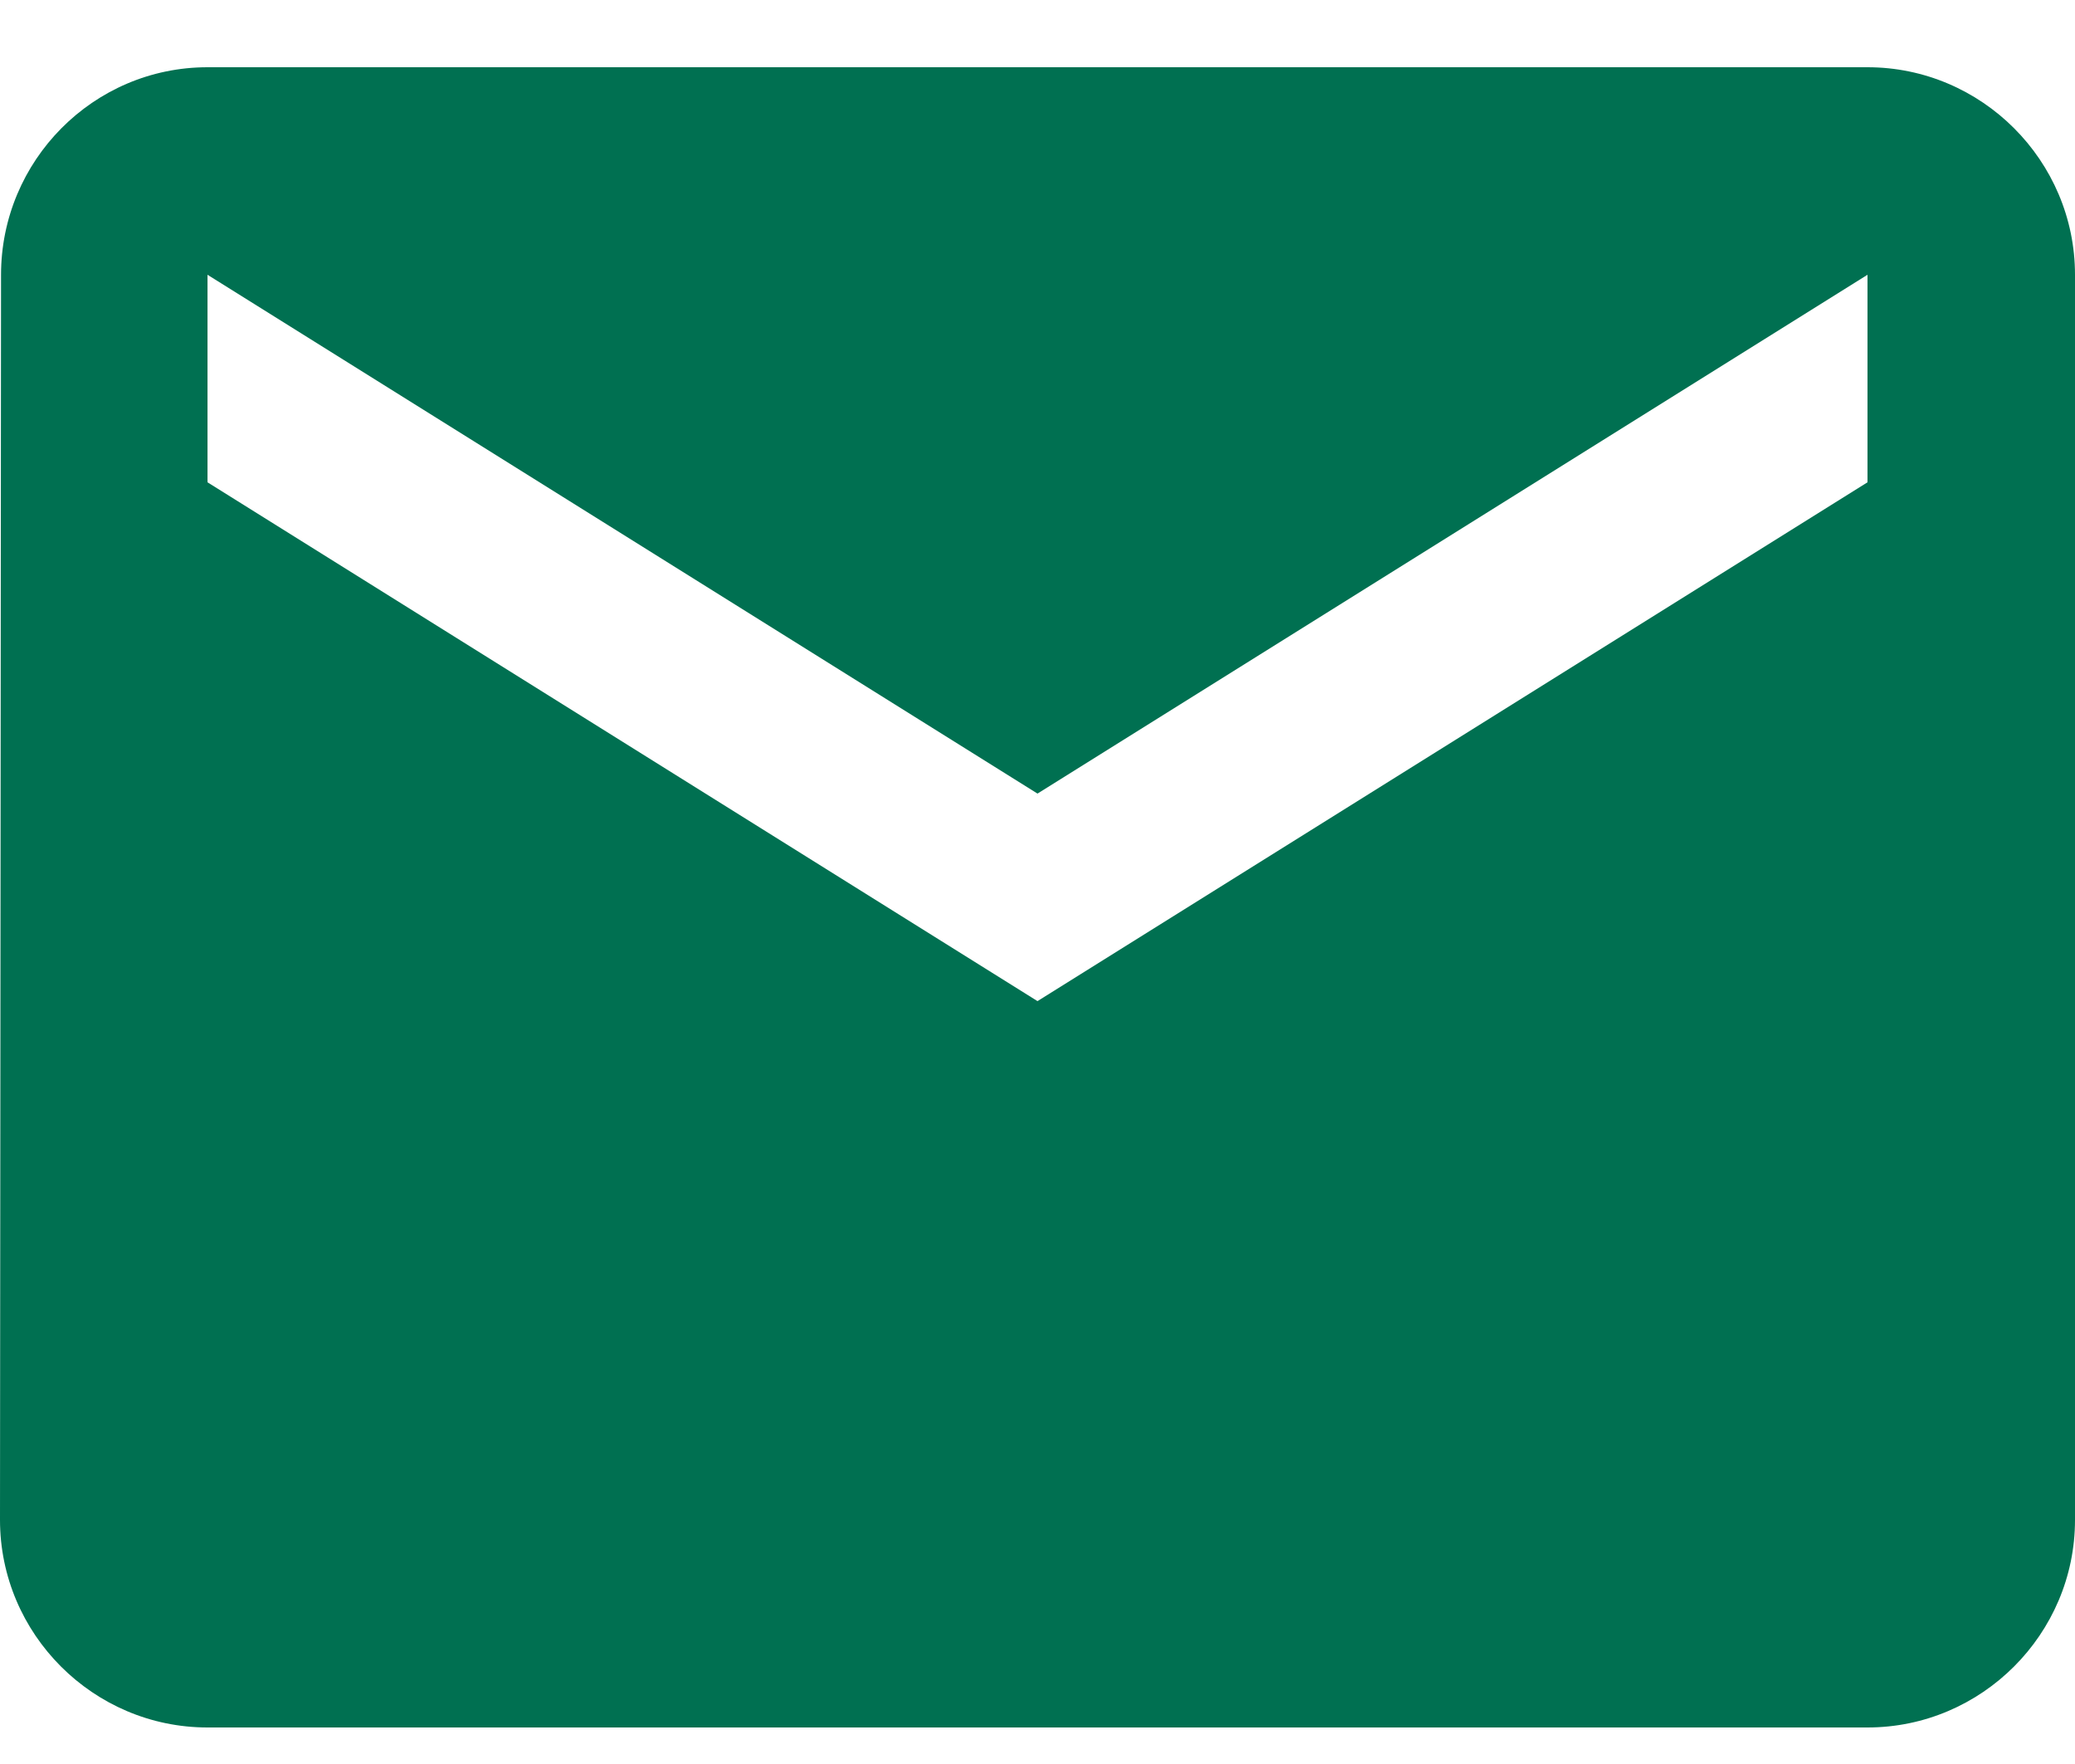 <svg width="20" height="17" viewBox="0 0 20 17" fill="none" xmlns="http://www.w3.org/2000/svg">
<path d="M18 0.648H2C0.9 0.648 0.01 1.548 0.01 2.648L0 14.648C0 15.748 0.9 16.648 2 16.648H18C19.1 16.648 20 15.748 20 14.648V2.648C20 1.548 19.1 0.648 18 0.648ZM18 4.648L10 9.648L2 4.648V2.648L10 7.648L18 2.648V4.648Z" fill="#007051"/>
</svg>
